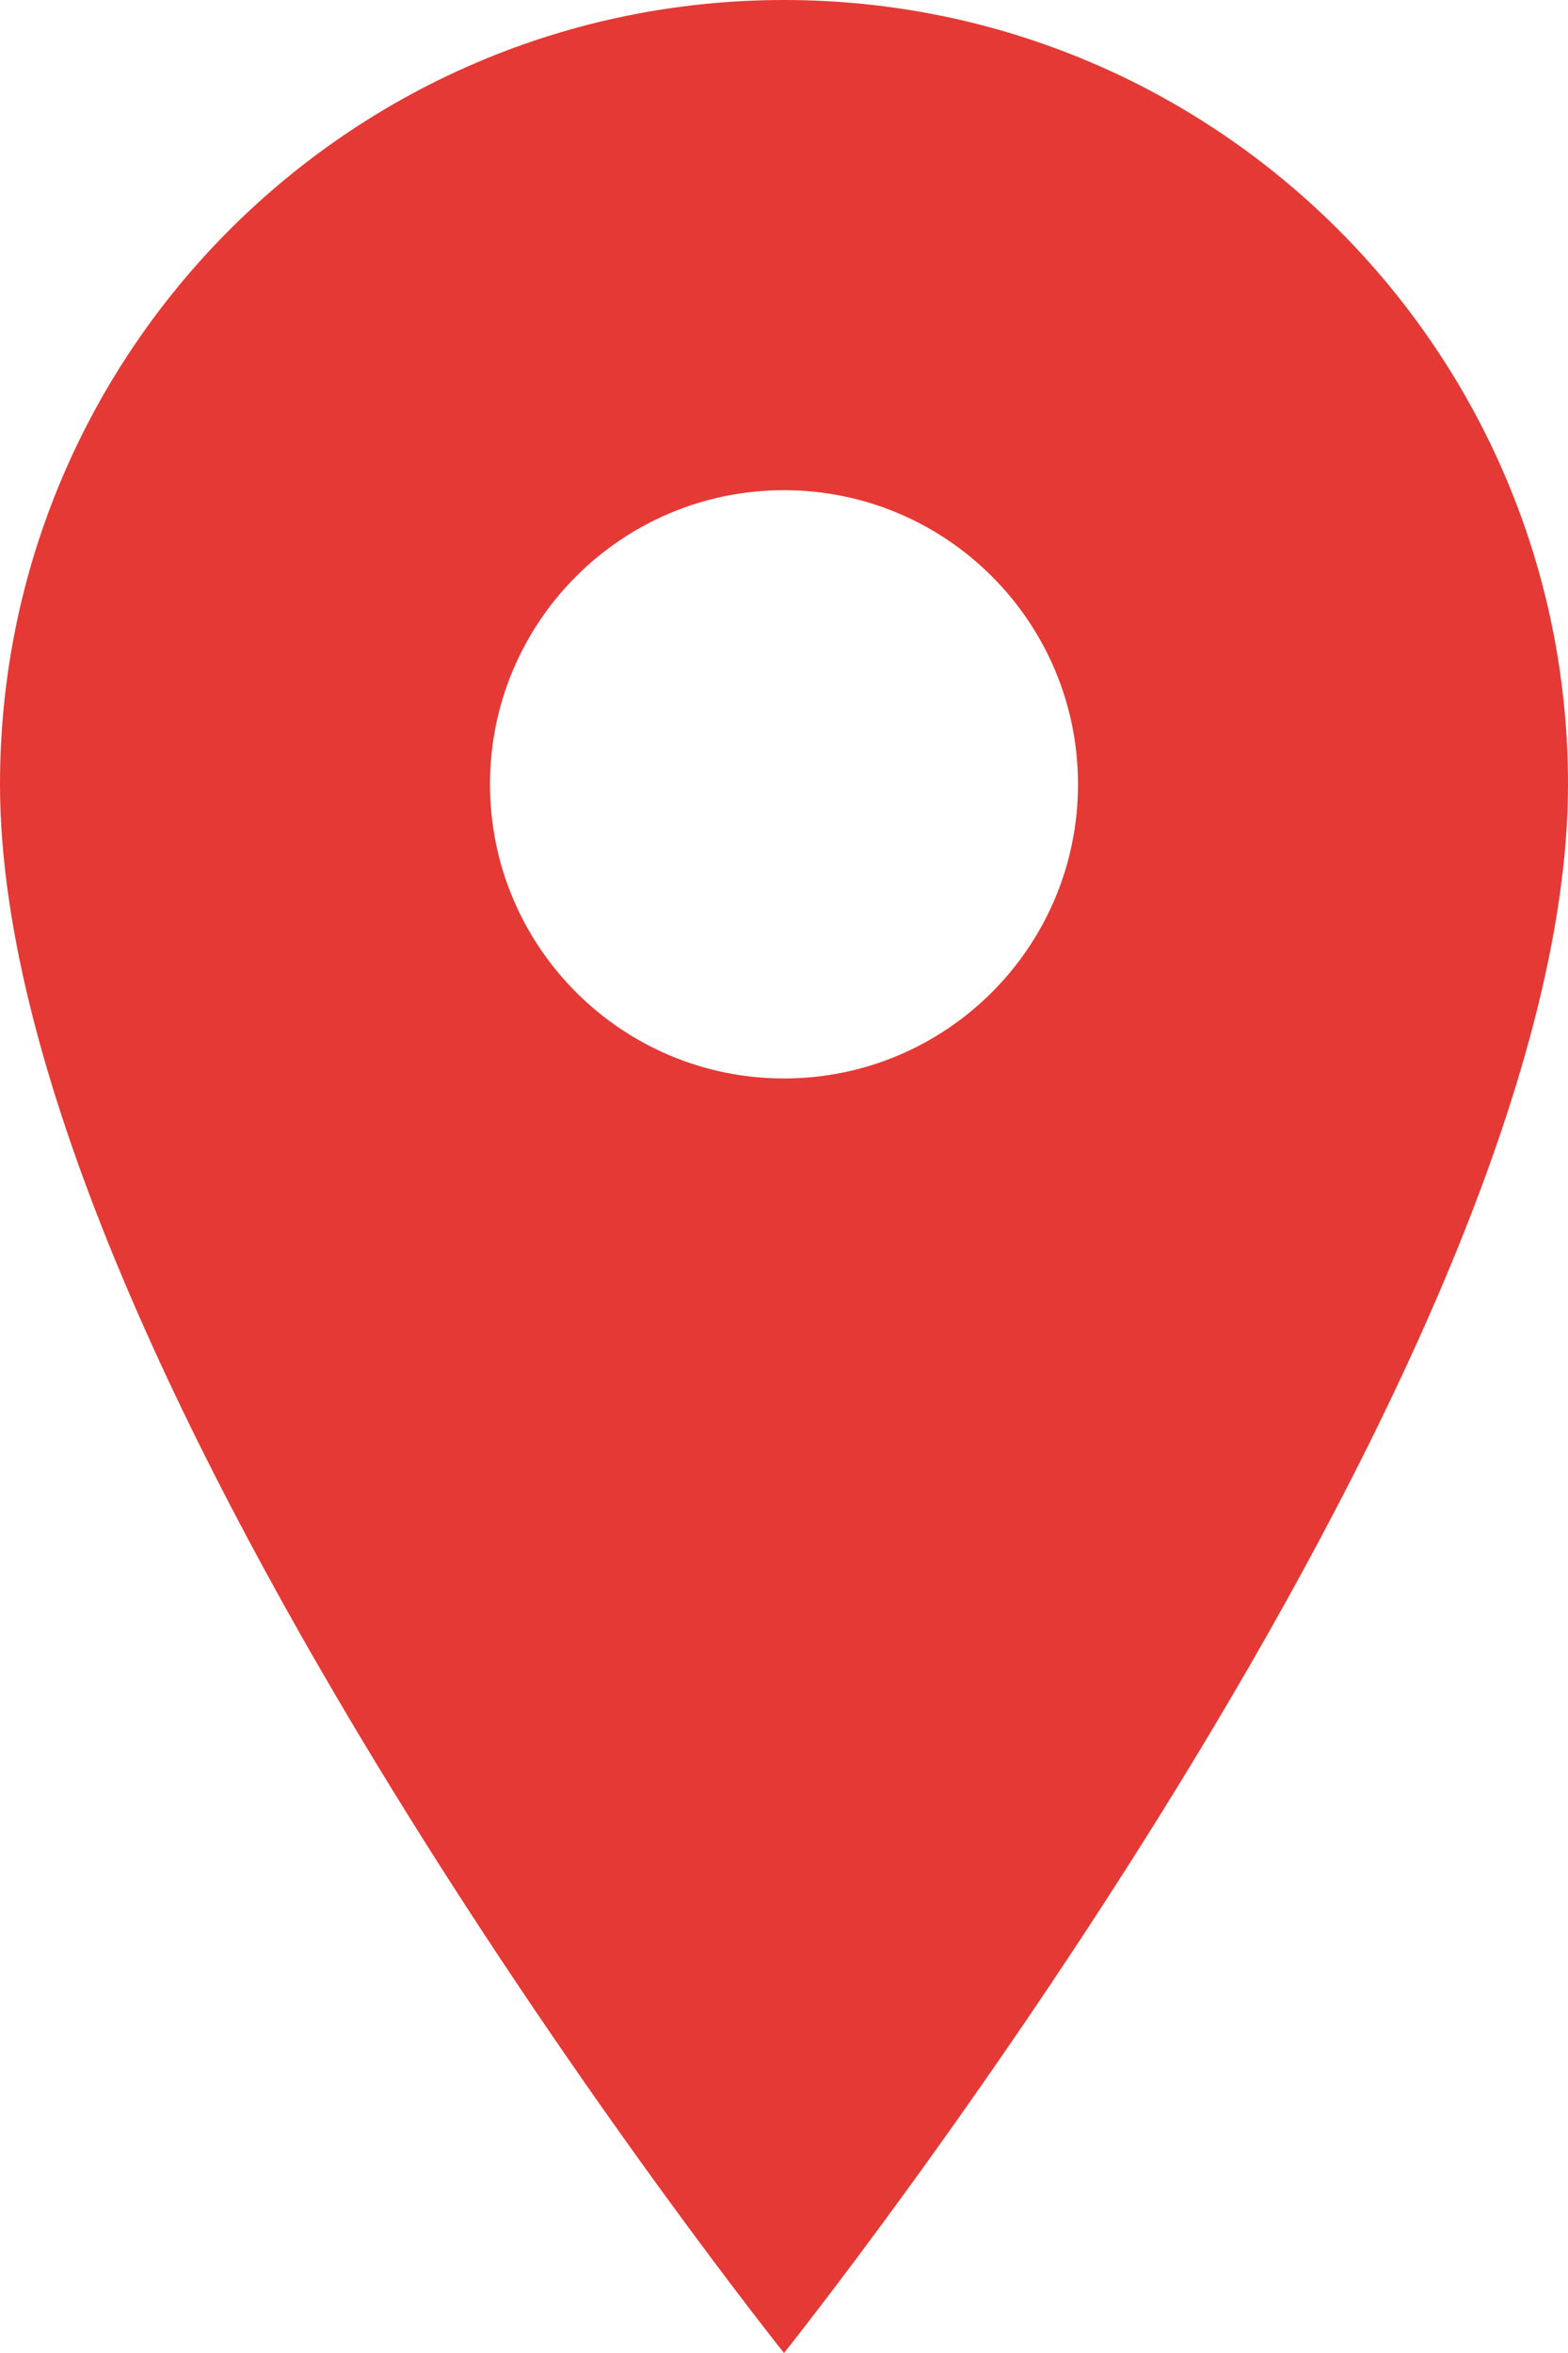 <?xml version="1.0" encoding="UTF-8"?> <svg xmlns="http://www.w3.org/2000/svg" width="24" height="36" viewBox="0 0 24 36" fill="none"><g clip-path="url(#clip0_4355_4175)"><path d="M12 0C5.373 0 0 5.373 0 12C0 21 12 36 12 36C12 36 24 21 24 12C24 5.373 18.627 0 12 0ZM12 16.5C9.515 16.5 7.5 14.485 7.5 12C7.5 9.515 9.515 7.5 12 7.5C14.485 7.5 16.5 9.515 16.5 12C16.5 14.485 14.485 16.5 12 16.5Z" fill="#E53935"></path></g><defs><clipPath id="clip0_4355_4175"><rect width="24" height="36" fill="white"></rect></clipPath></defs></svg> 